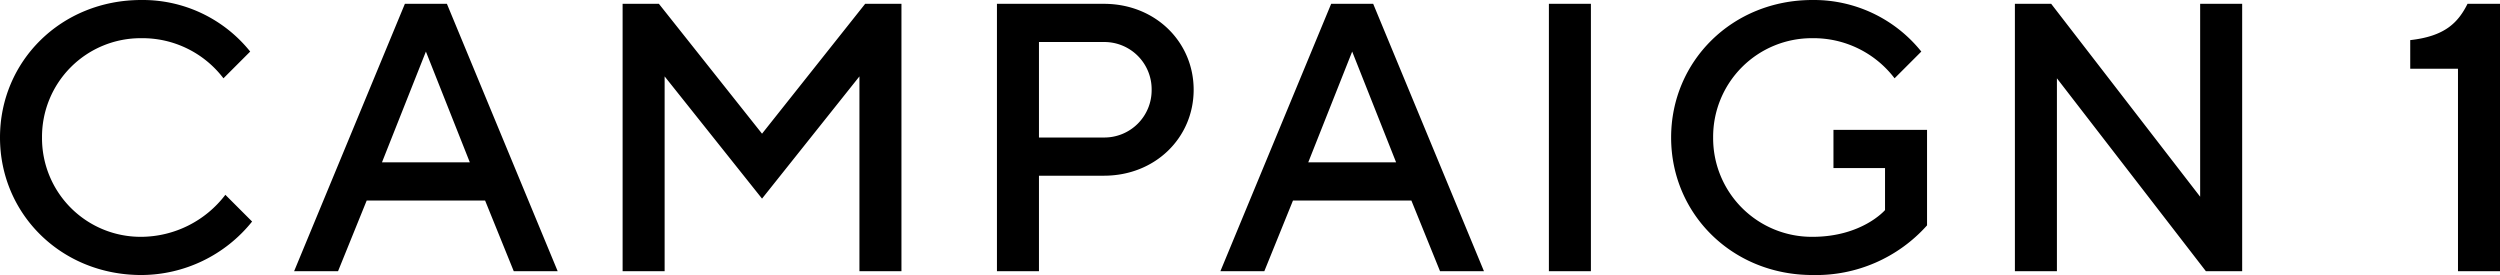 <svg xmlns="http://www.w3.org/2000/svg" width="327.25" height="36" viewBox="0 0 327.25 36">
  <path id="title_campaign_1" d="M-146.375-35.5c-10.5,0-18.5,8-18.5,18s8,18,18.5,18a18.653,18.653,0,0,0,14.5-7l-3.5-3.5a13.94,13.94,0,0,1-11,5.5,12.911,12.911,0,0,1-13-13,12.911,12.911,0,0,1,13-13,13.317,13.317,0,0,1,10.75,5.25l3.5-3.5A18.032,18.032,0,0,0-146.375-35.5Zm20,35.5h5.75l3.75-9.25h15.5L-97.625,0h5.75l-14.5-35h-5.5Zm17.25-28.75,5.75,14.5h-11.5Zm44,10.75-13.5-17h-4.75V0h5.5V-25.5l12.75,16,12.75-16V0h5.5V-35h-4.75Zm30.75-17V0h5.5V-12.5h8.5c6.75,0,11.75-5,11.75-11.25S-13.625-35-20.375-35Zm14,5a6.189,6.189,0,0,1,6.25,6.25,6.189,6.189,0,0,1-6.25,6.25h-8.5V-30ZM-5.125,0H.625l3.75-9.25h15.5L23.625,0h5.75l-14.5-35h-5.5Zm17.25-28.75,5.75,14.5H6.375ZM37.875,0h5.5V-35h-5.5Zm37.25-18.5v5h6.75V-8s-3,3.5-9.5,3.5a12.911,12.911,0,0,1-13-13,12.911,12.911,0,0,1,13-13,13.317,13.317,0,0,1,10.75,5.25l3.5-3.5a18.032,18.032,0,0,0-14.25-6.75c-10.5,0-18.5,8-18.5,18s8,18,18.5,18a19.486,19.486,0,0,0,15-6.5V-18.5Zm48-16.5V-9.75L103.625-35h-4.75V0h5.5V-25.25L123.875,0h4.75V-35Zm35,0c-1.25,2.5-3,4.25-7.5,4.75v3.75h6.25V0h5.5V-35Z" transform="translate(164.875 35.5)"/>
</svg>
